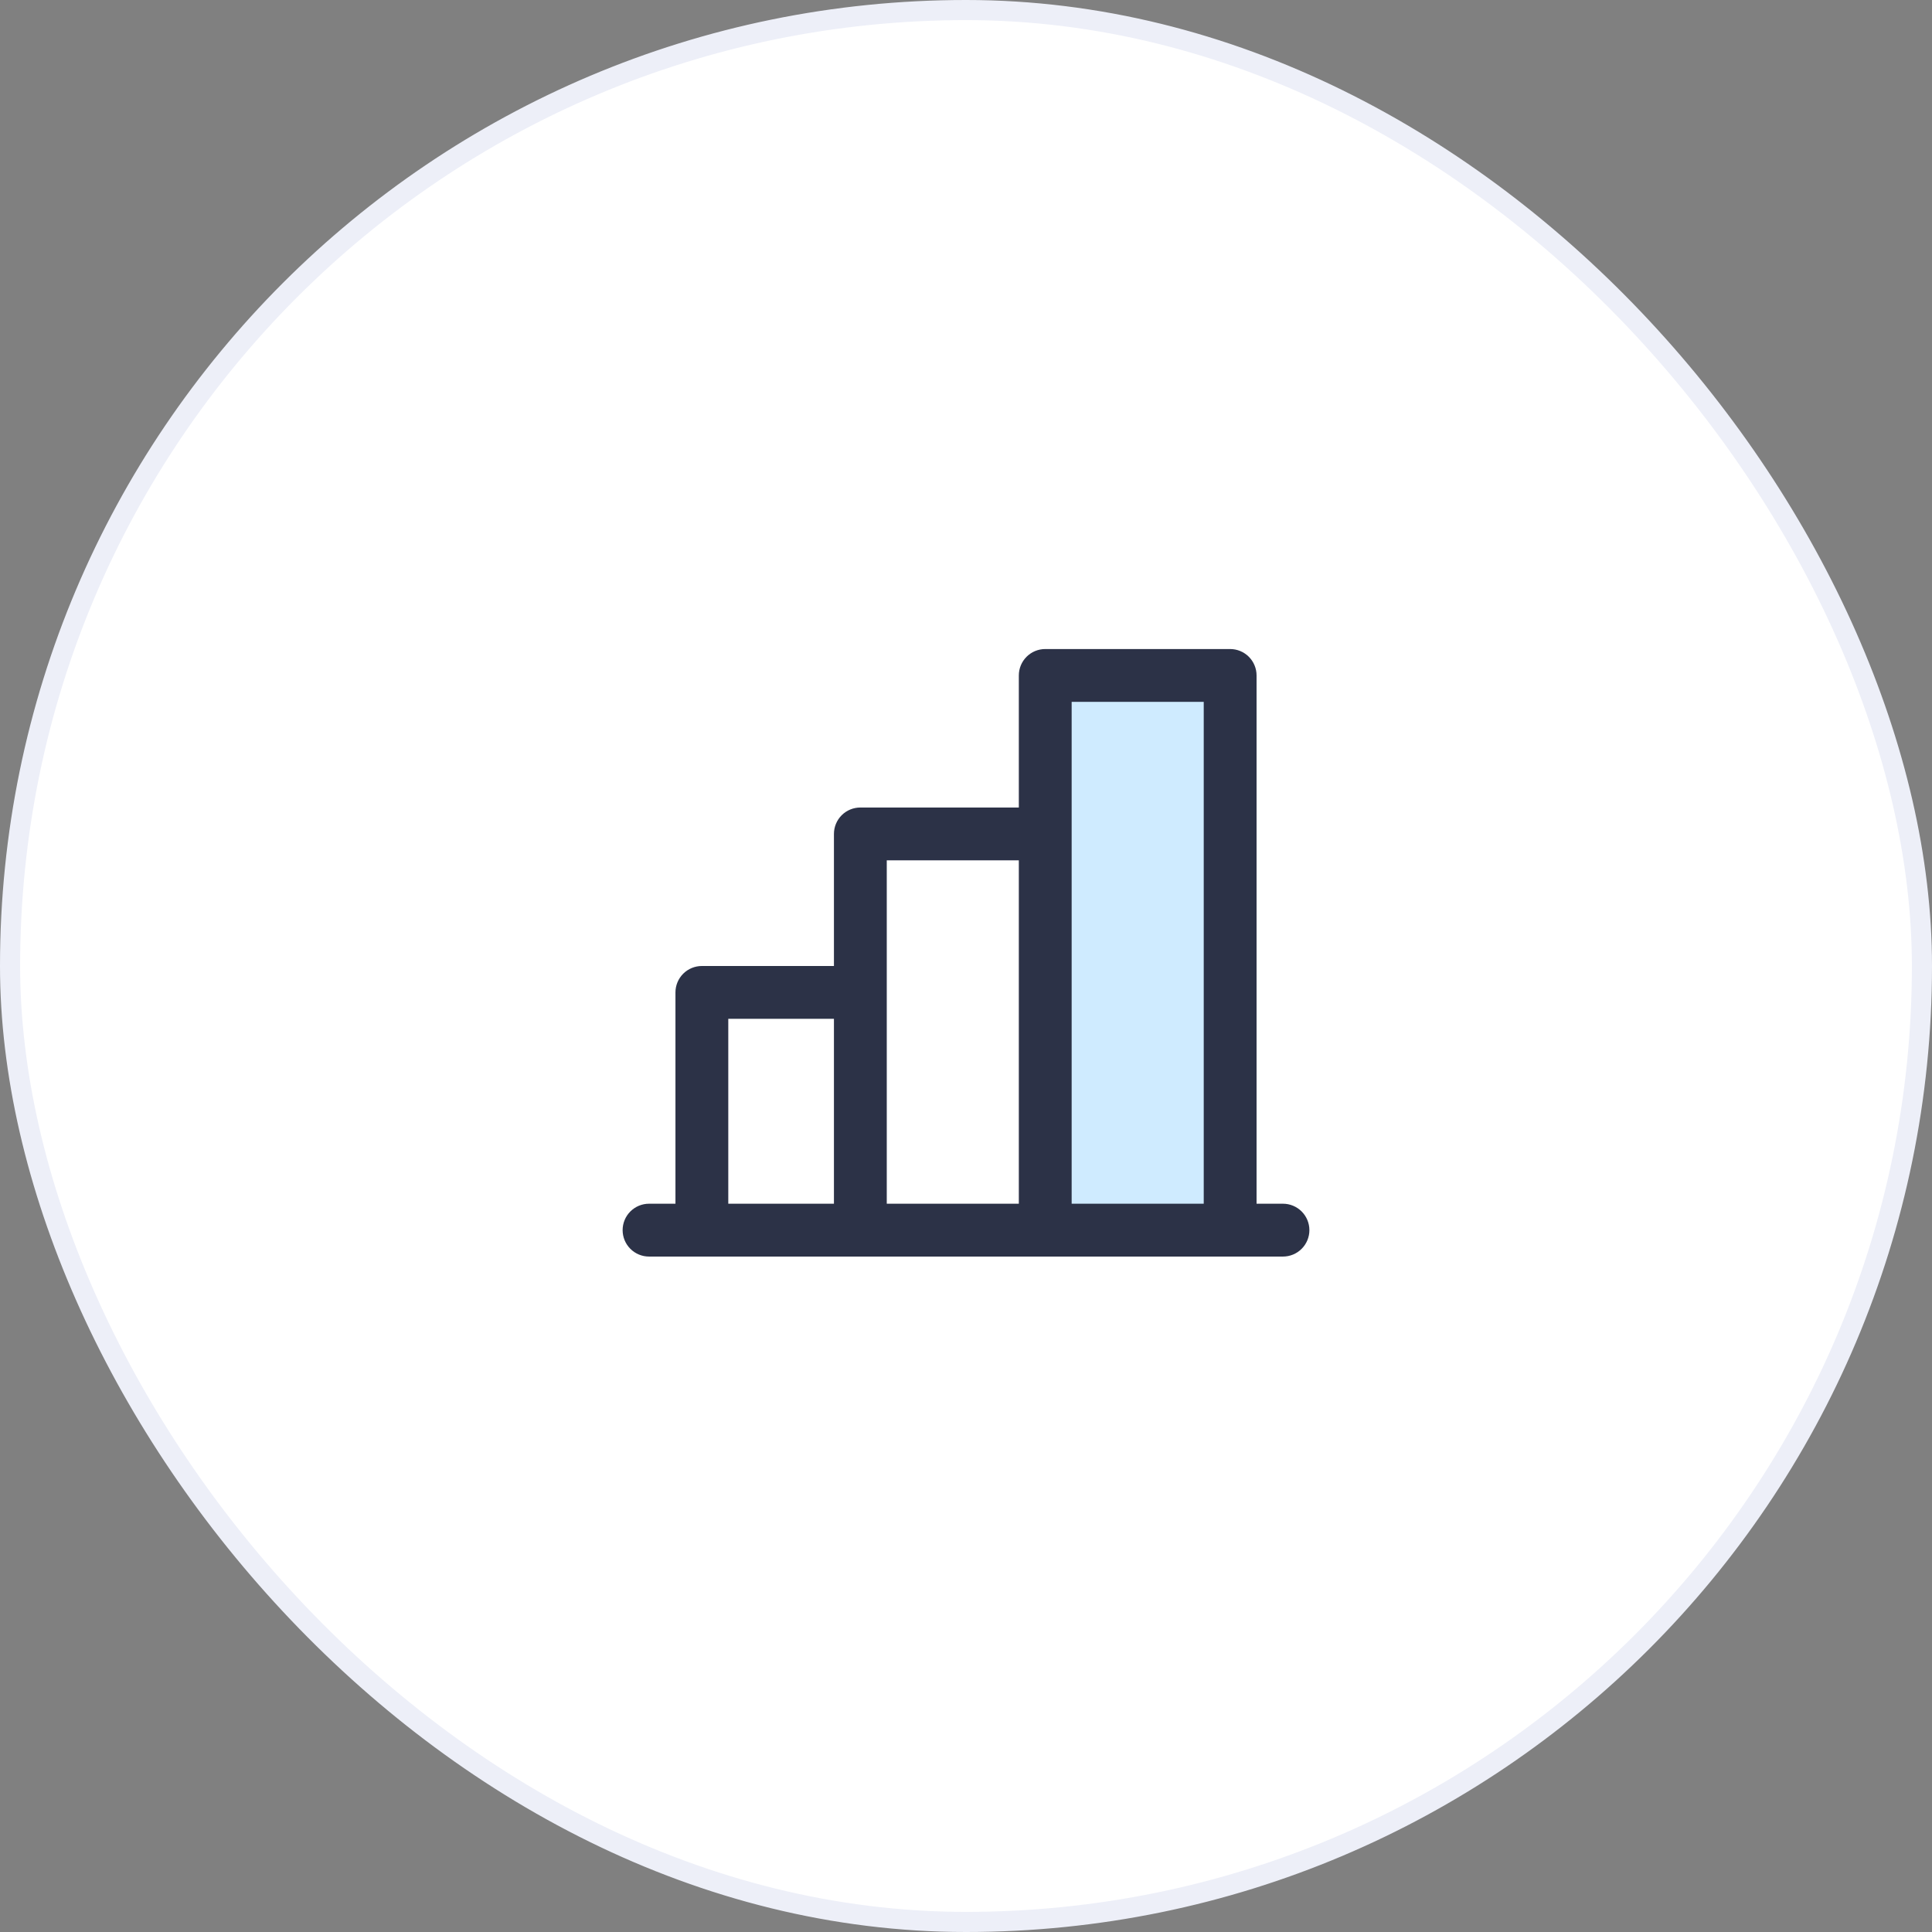 <svg xmlns="http://www.w3.org/2000/svg" width="96" height="96" viewBox="0 0 96 96" fill="none"><rect x="0" y="0" width="96" height="96" fill="#808080" stroke="none"/><rect x="0.5" y="0.5" width="95" height="95" rx="47.5" fill="white"></rect><rect x="0.5" y="0.5" width="95" height="95" rx="47.5" stroke="#EDEFF8"></rect><path d="M61.125 33.562V61.125H51.938V33.562H61.125Z" fill="#CFEBFF"></path><path d="M63.75 59.812H62.438V33.562C62.438 33.214 62.299 32.881 62.053 32.634C61.807 32.388 61.473 32.25 61.125 32.25H51.938C51.59 32.25 51.256 32.388 51.01 32.634C50.763 32.881 50.625 33.214 50.625 33.562V40.125H42.75C42.402 40.125 42.068 40.263 41.822 40.509C41.576 40.756 41.438 41.089 41.438 41.438V48H34.875C34.527 48 34.193 48.138 33.947 48.384C33.701 48.631 33.563 48.964 33.563 49.312V59.812H32.25C31.902 59.812 31.568 59.951 31.322 60.197C31.076 60.443 30.938 60.777 30.938 61.125C30.938 61.473 31.076 61.807 31.322 62.053C31.568 62.299 31.902 62.438 32.25 62.438H63.75C64.098 62.438 64.432 62.299 64.678 62.053C64.924 61.807 65.063 61.473 65.063 61.125C65.063 60.777 64.924 60.443 64.678 60.197C64.432 59.951 64.098 59.812 63.75 59.812ZM53.25 34.875H59.813V59.812H53.25V34.875ZM44.063 42.75H50.625V59.812H44.063V42.75ZM36.188 50.625H41.438V59.812H36.188V50.625Z" fill="#2C3247"></path></svg>